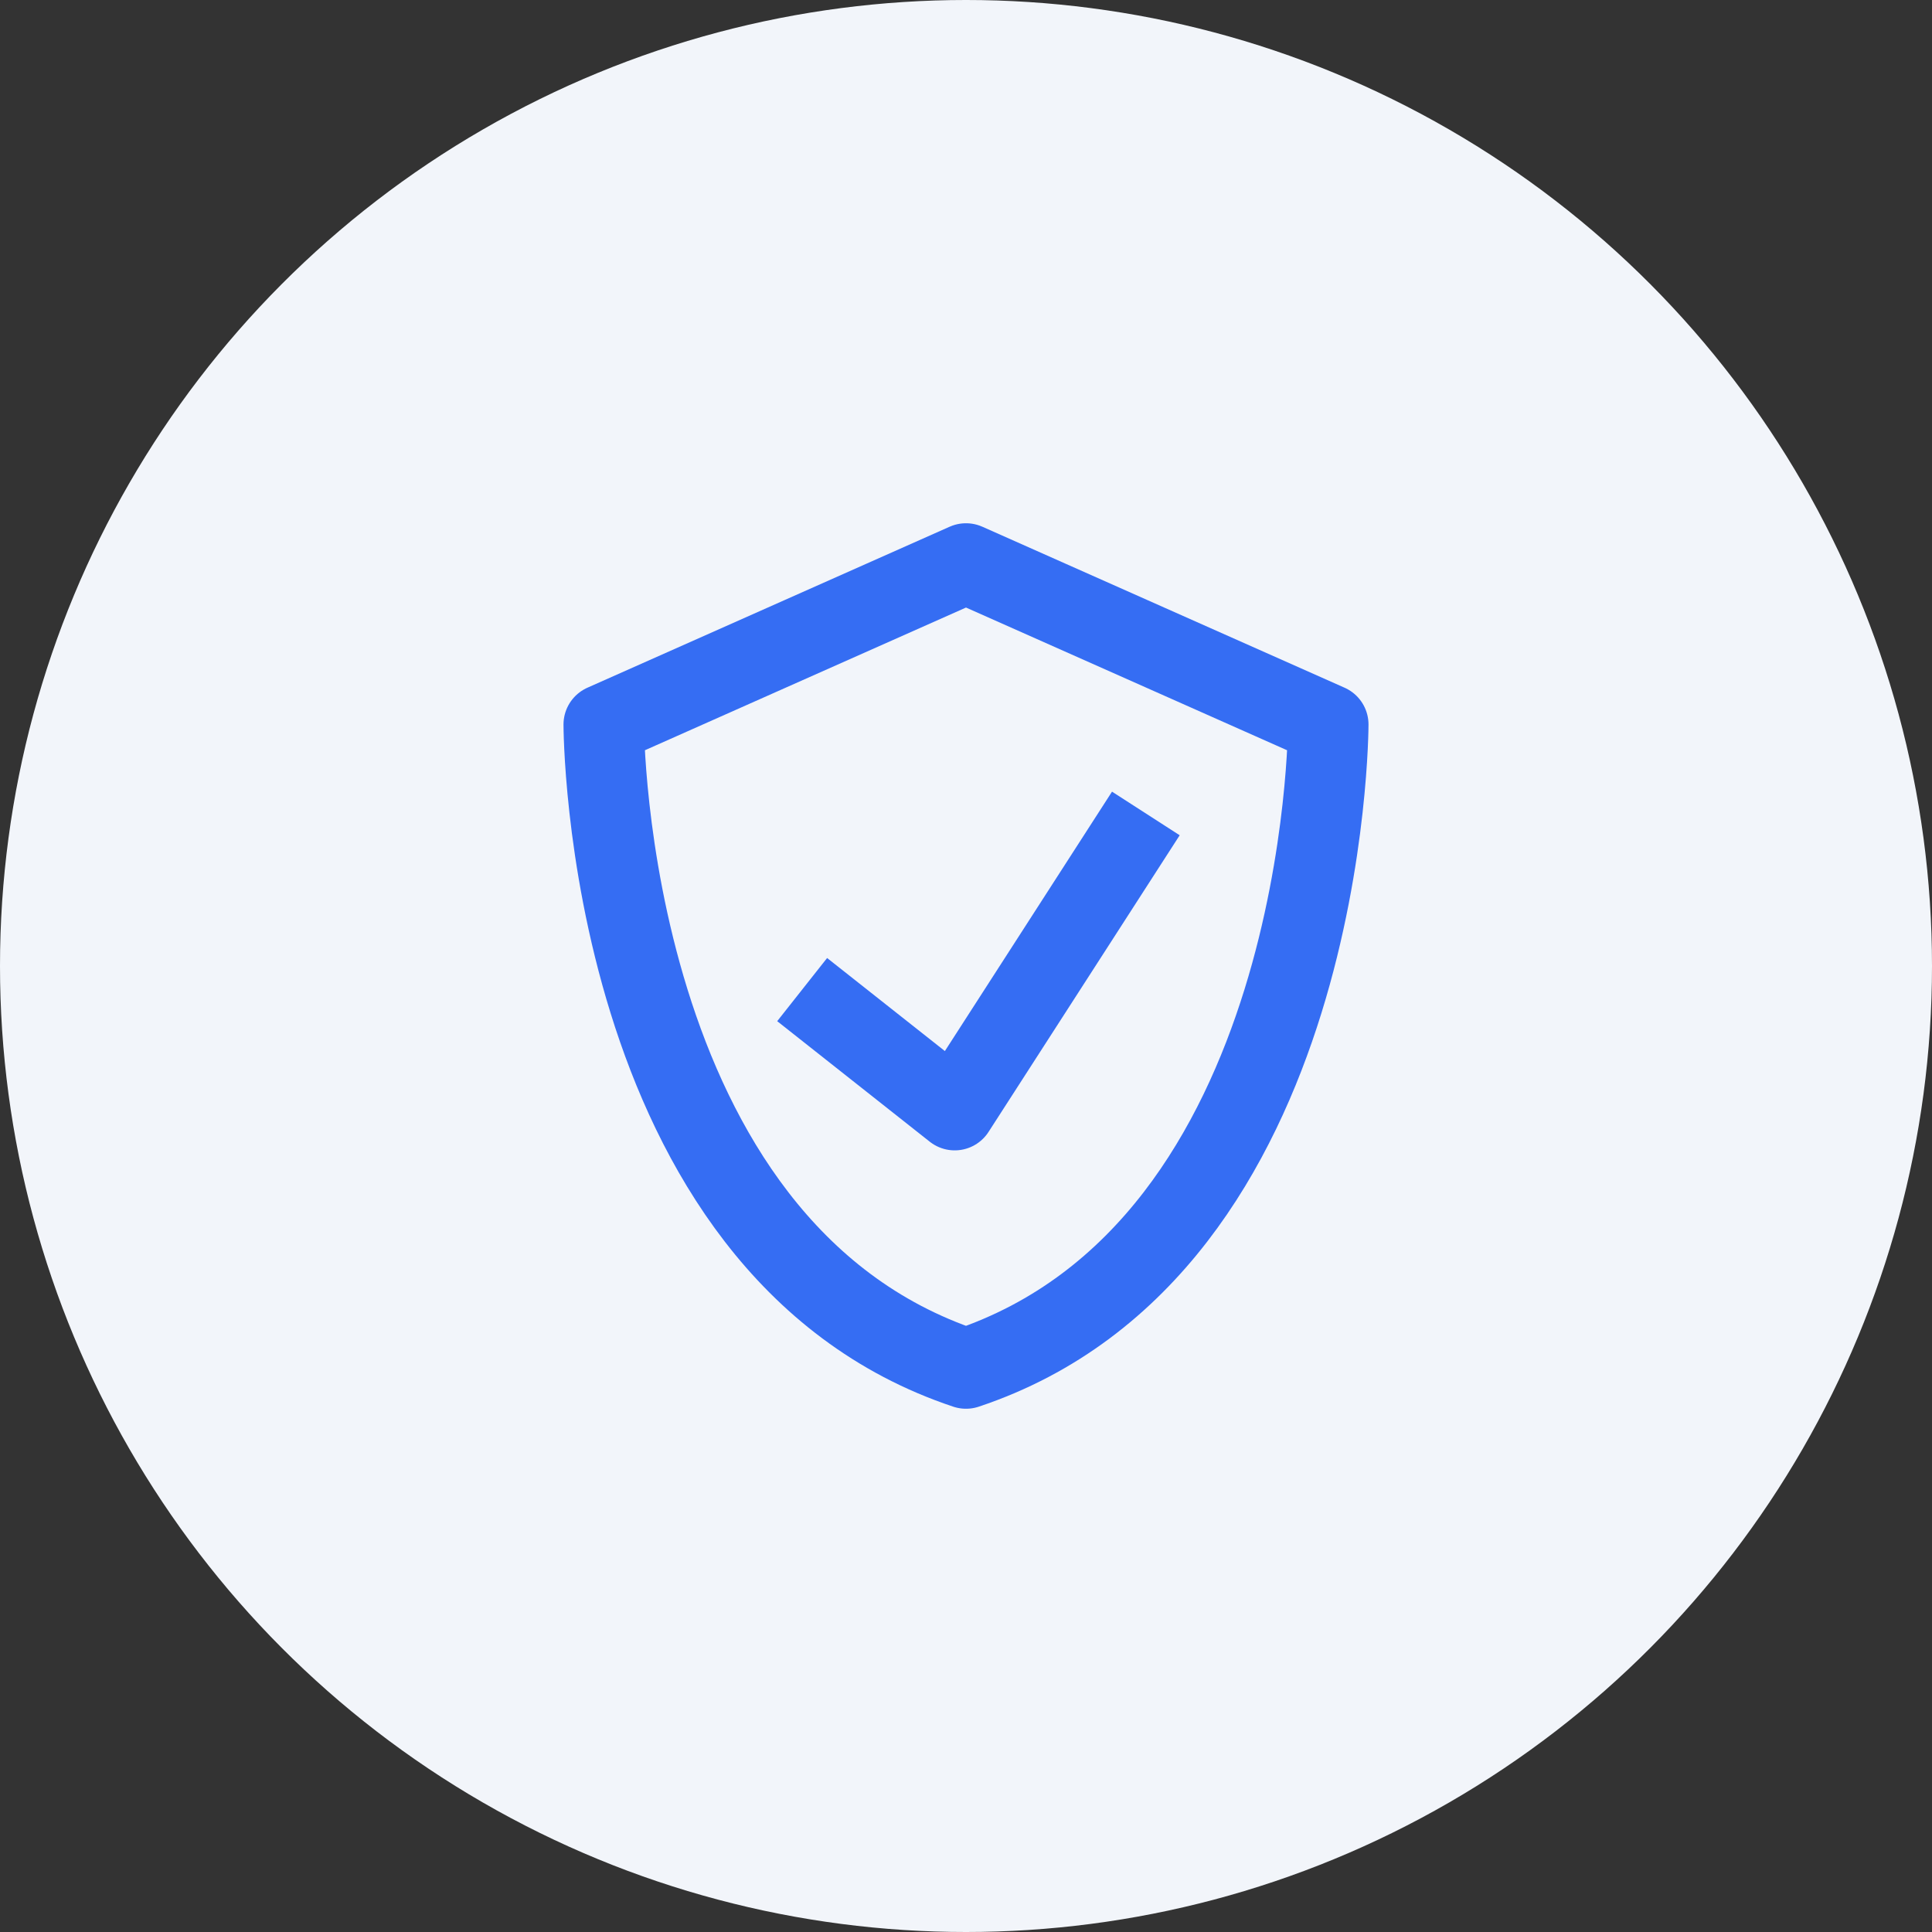<svg width="72" height="72" viewBox="0 0 72 72" fill="none" xmlns="http://www.w3.org/2000/svg">
    <rect x="0" y="0" width="72" height="72" fill="#333333" stroke="none"/>
    <circle cx="36" cy="36" r="36" fill="#F2F5FA"/>
    <path d="M22.5 27L36 21L49.5 27C49.5 27 49.5 46.5 36 51C22.5 46.5 22.5 27 22.5 27Z" stroke="#356DF3" stroke-width="3" stroke-linecap="square" stroke-linejoin="round"/>
    <path d="M31.071 37.809L35.579 41.371L41.89 31.576" stroke="#356DF3" stroke-width="3" stroke-linecap="square" stroke-linejoin="round"/>
</svg>

